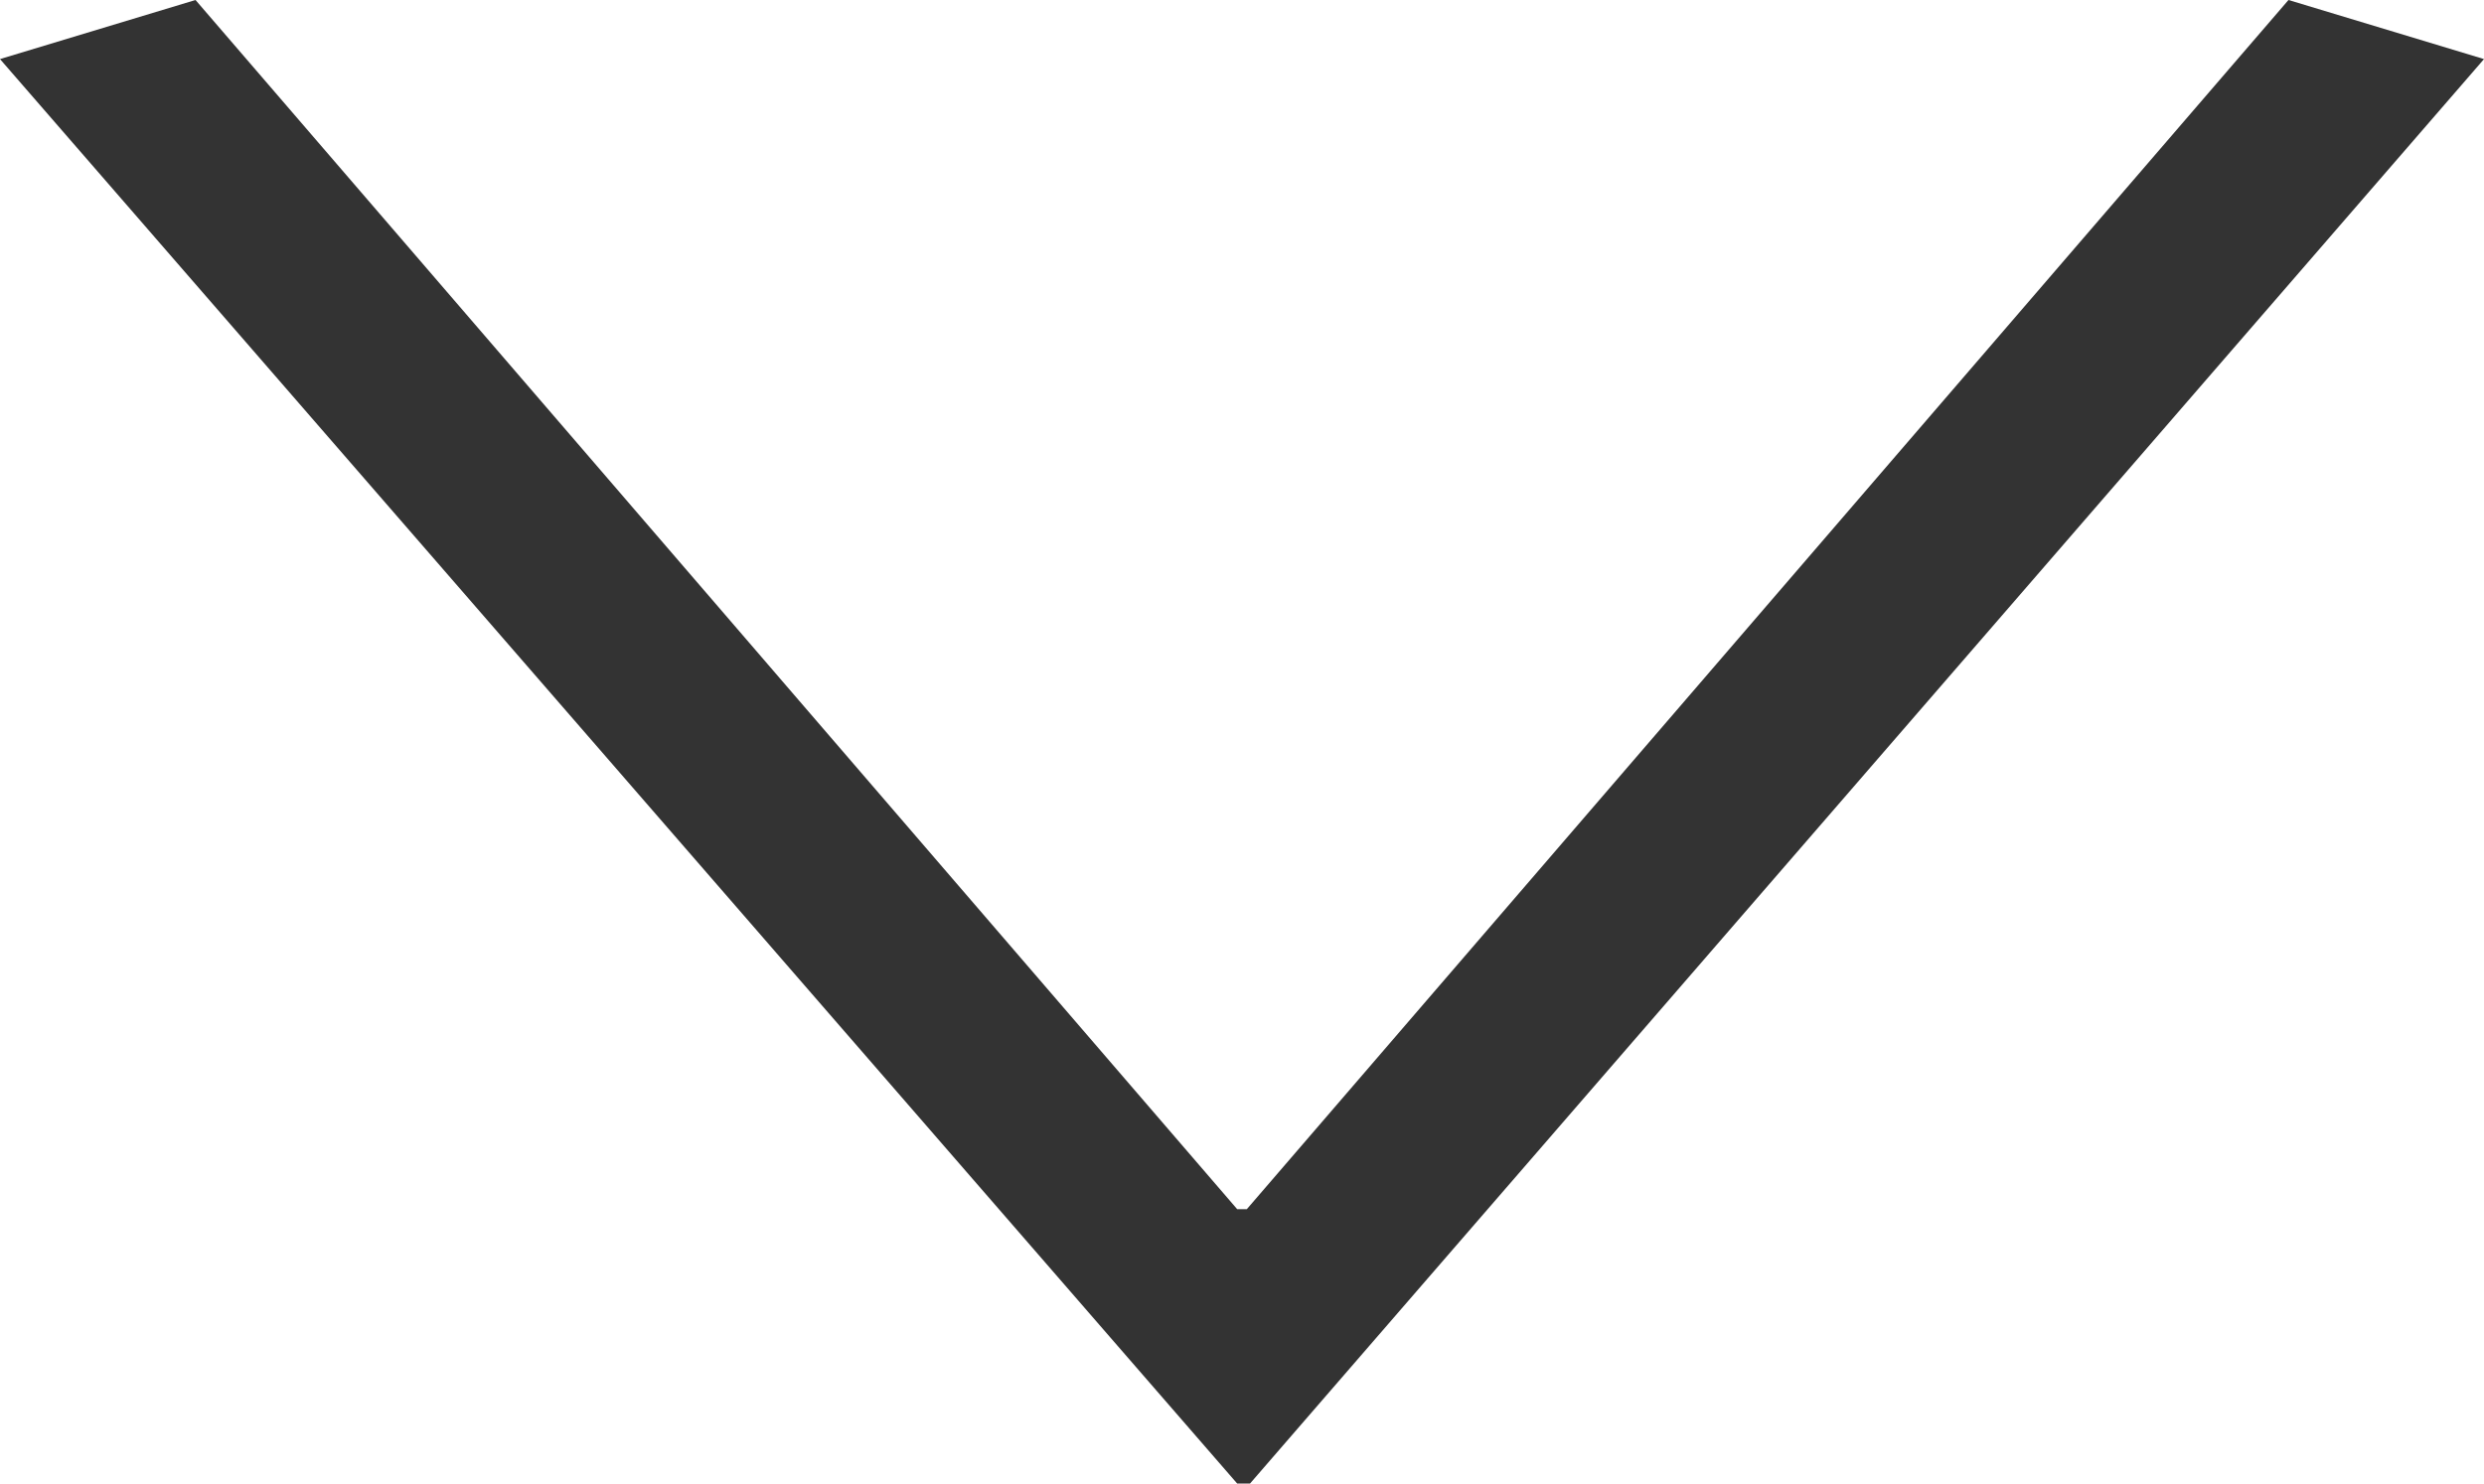 <svg xmlns="http://www.w3.org/2000/svg" width="12.4" height="7.408" viewBox="0 0 12.4 7.408">
  <path id="パス_137563" data-name="パス 137563" d="M-6.736-6.048l-7.113-6.16-.295.976,6.038,5.2v.048l-6.038,5.2.295.976,7.113-6.176Z" transform="translate(0.192 14.144) rotate(90)" fill="#333"/>
</svg>
